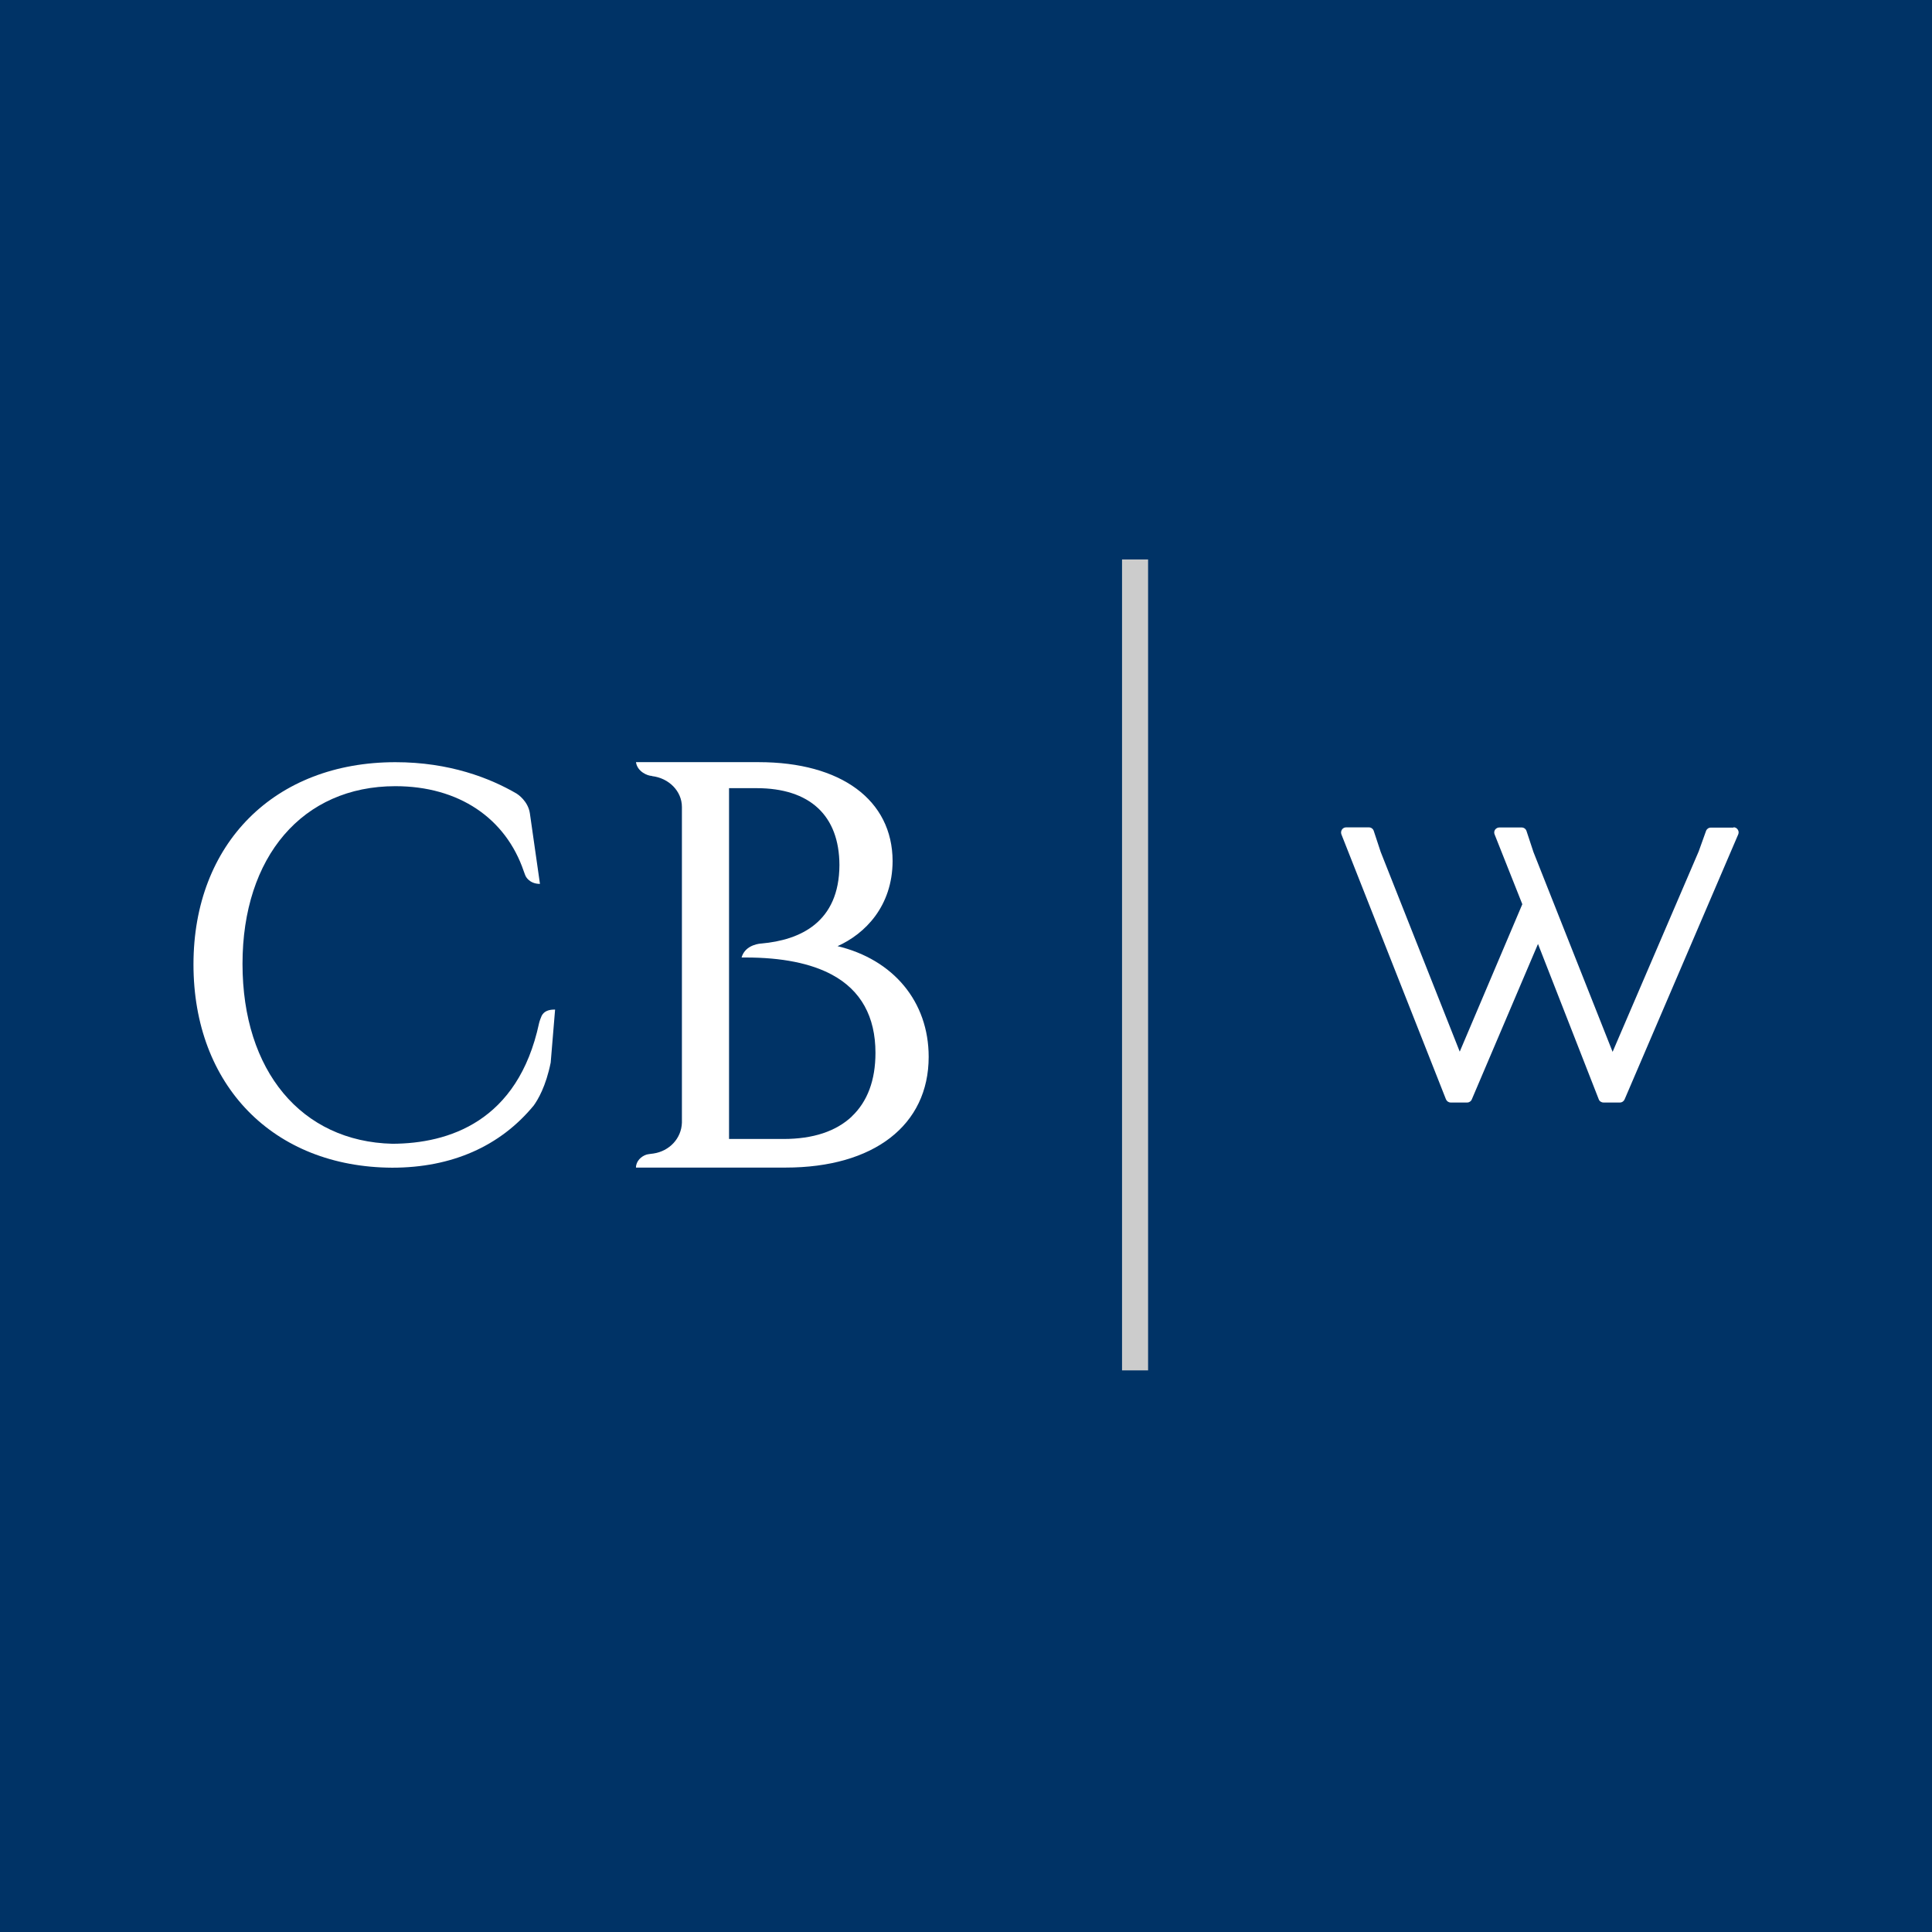 <?xml version="1.0" encoding="UTF-8"?>
<svg id="Layer_2" data-name="Layer 2" xmlns="http://www.w3.org/2000/svg" viewBox="0 0 536.24 536.24">
  <defs>
    <style>
      .cls-1 {
        fill: #ccc;
      }

      .cls-1, .cls-2, .cls-3 {
        stroke-width: 0px;
      }

      .cls-2 {
        fill: #fff;
      }

      .cls-3 {
        fill: #036;
      }
    </style>
  </defs>
  <g id="Layer_1-2" data-name="Layer 1">
    <g id="FAVICON_2023" data-name="FAVICON 2023">
      <g>
        <rect class="cls-3" width="536.24" height="536.24"/>
        <g>
          <path id="C" class="cls-2" d="m150.32,282c-.16.32-.58,1.45-.69,1.96-5.87,27.44-25.22,33.44-40.71,33.5-25.27-.61-41.61-20.22-41.61-49.94s16.66-49.31,42.43-49.31c17.55,0,30.61,8.83,35.64,23.63.13.45.5,1.3.5,1.3,0,0,.95,2.19,3.99,2.19l-2.8-19.59c-.5-3.41-3.41-5.31-3.67-5.47-7.4-4.31-18.64-8.72-33.65-8.72-33.52,0-56.05,22.55-56.05,56.13s22.15,56.26,55.15,56.42h0c16.55,0,29.98-5.95,39.29-17.26,1.16-1.61,3.38-5.31,4.71-11.92l1.22-14.7c-1.69-.05-3.09.42-3.75,1.77"/>
          <path id="B" class="cls-2" d="m232.41,262.64c7.7-3.44,15.28-11.1,15.34-23.64-.05-16.96-14.32-27.46-37.18-27.46h-34.05c.38,2.67,3.27,3.82,4.42,3.82v.05c4.67.52,8.33,4.15,8.33,8.57v87.62c-.14,4.4-3.49,7.92-7.92,8.57-.27.03-1.57.19-1.92.3-1.46.47-2.91,1.81-2.91,3.6h41.5c24.52,0,39.74-11.76,39.74-30.73,0-15.34-9.81-27.04-25.37-30.75m4.04,47.3c-4.4,4.12-10.72,6.24-18.99,6.24h-15.09v-97.37h7.64c14.79,0,22.95,7.59,23,21.33-.05,15.91-10.88,20.83-21.66,21.79,0,0-4.45.14-5.5,3.88h1.13c10.06,0,18.14,1.62,24.02,4.81,7.97,4.31,12.01,11.6,12.01,21.66,0,7.61-2.23,13.55-6.6,17.67"/>
          <rect class="cls-1" x="311.44" y="155.28" width="7.23" height="225.08" transform="translate(630.1 535.64) rotate(180)"/>
          <path id="W" class="cls-2" d="m481.18,229.71h-6.34c-.61,0-1.13.39-1.32.93l-2.03,5.66-23.9,55.65-21.97-55.46-1.93-5.85c-.19-.58-.74-.97-1.35-.97h-6.18c-.48,0-.9.23-1.19.61-.26.39-.32.87-.13,1.32l7.69,19.37-17.37,40.92-21.94-55.43-1.93-5.85c-.19-.58-.74-.97-1.35-.97h-6.31c-.48,0-.9.23-1.16.61-.26.39-.32.87-.16,1.32l29.02,73.54c.23.55.74.9,1.32.9h4.57c.58,0,1.09-.35,1.29-.87l18.37-43.14,16.86,43.11c.19.55.74.9,1.32.9h4.57c.58,0,1.06-.35,1.29-.87l31.53-73.54c.19-.45.16-.93-.13-1.35-.26-.42-.71-.64-1.19-.64"/>
        </g>
      </g>
    </g>
  </g>
</svg>